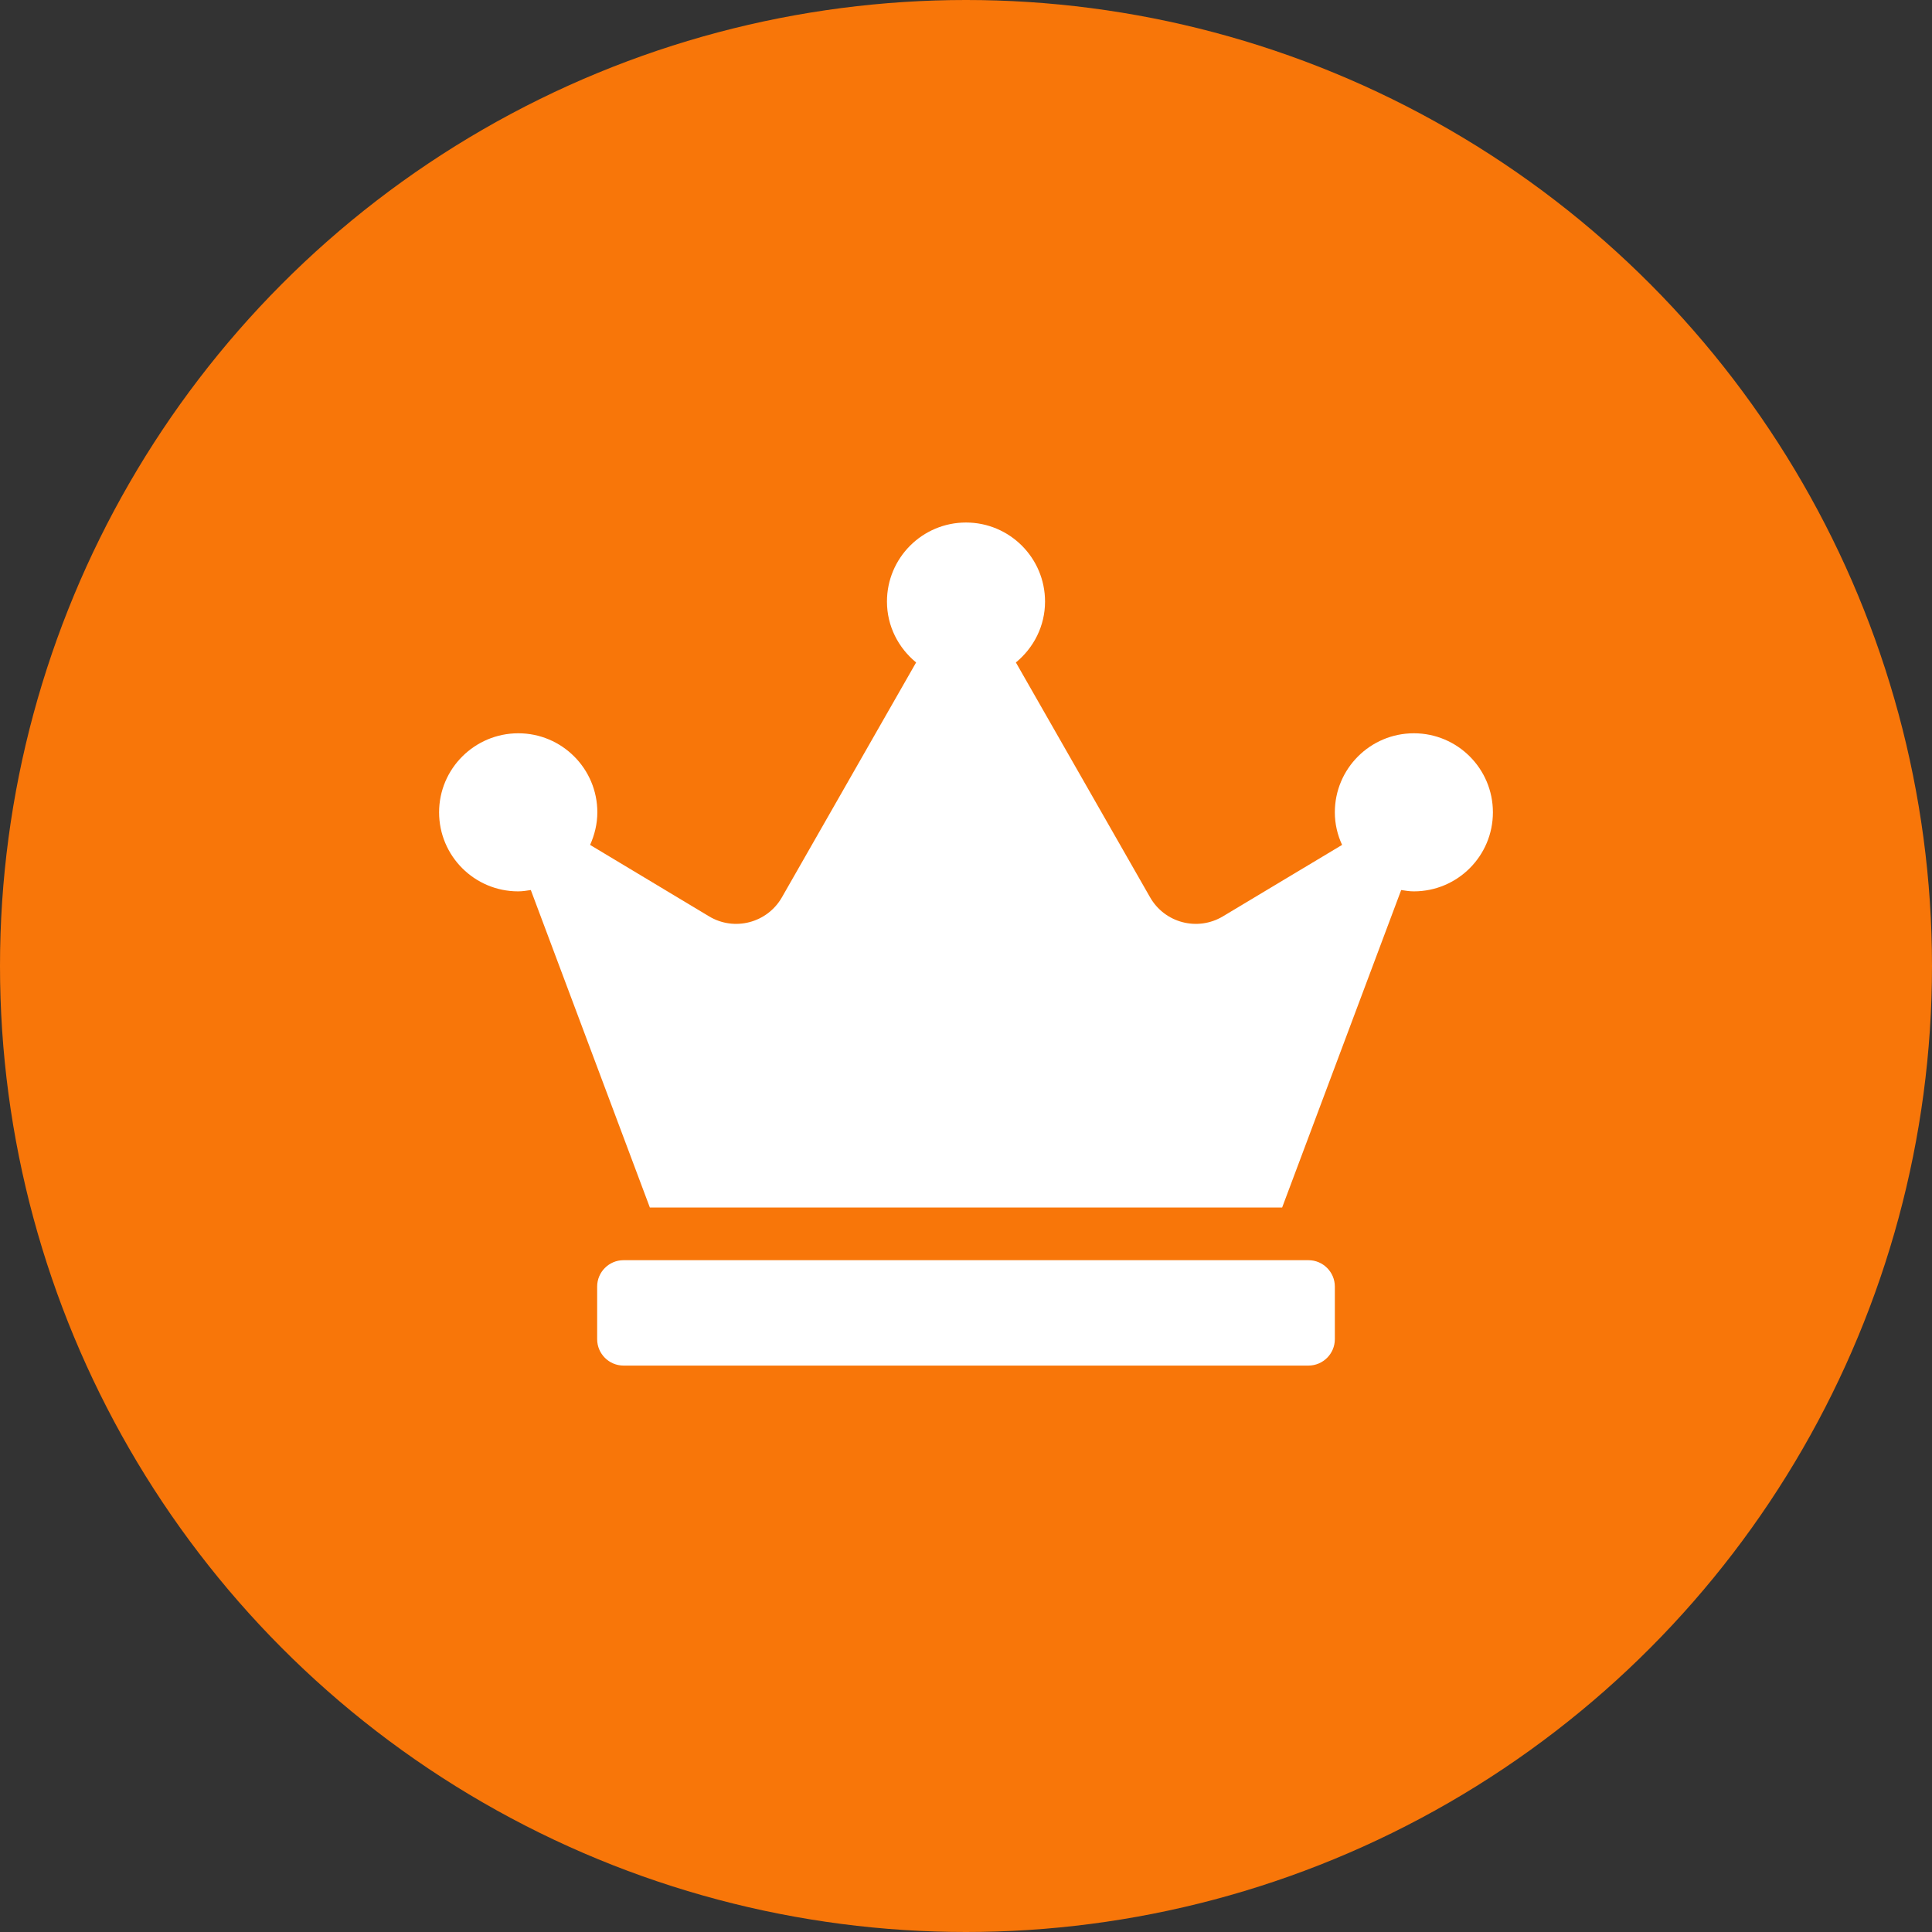 <svg xmlns="http://www.w3.org/2000/svg" width="44" height="44" viewBox="0 0 44 44" fill="none"><rect x="0" y="0" width="44" height="44" fill="#333333" stroke="none"/><circle cx="22" cy="22" r="22" fill="#F87609"></circle><path d="M29.8 28.7H14.2C13.87 28.7 13.6 28.97 13.6 29.3V30.5C13.6 30.83 13.87 31.1 14.2 31.1H29.8C30.13 31.1 30.4 30.83 30.4 30.5V29.3C30.4 28.97 30.13 28.7 29.8 28.7ZM32.2 16.7C31.206 16.7 30.4 17.506 30.4 18.5C30.4 18.766 30.46 19.014 30.565 19.242L27.85 20.87C27.273 21.215 26.526 21.02 26.192 20.435L23.136 15.087C23.538 14.757 23.8 14.262 23.8 13.7C23.8 12.706 22.994 11.9 22 11.9C21.006 11.9 20.2 12.706 20.2 13.7C20.2 14.262 20.462 14.757 20.864 15.087L17.808 20.435C17.474 21.02 16.724 21.215 16.15 20.87L13.439 19.242C13.54 19.017 13.604 18.766 13.604 18.5C13.604 17.506 12.797 16.7 11.804 16.7C10.81 16.7 10 17.506 10 18.5C10 19.494 10.806 20.3 11.8 20.3C11.898 20.3 11.995 20.285 12.089 20.27L14.8 27.5H29.2L31.911 20.27C32.005 20.285 32.102 20.3 32.2 20.3C33.194 20.3 34 19.494 34 18.5C34 17.506 33.194 16.7 32.2 16.7Z" fill="white"></path></svg>